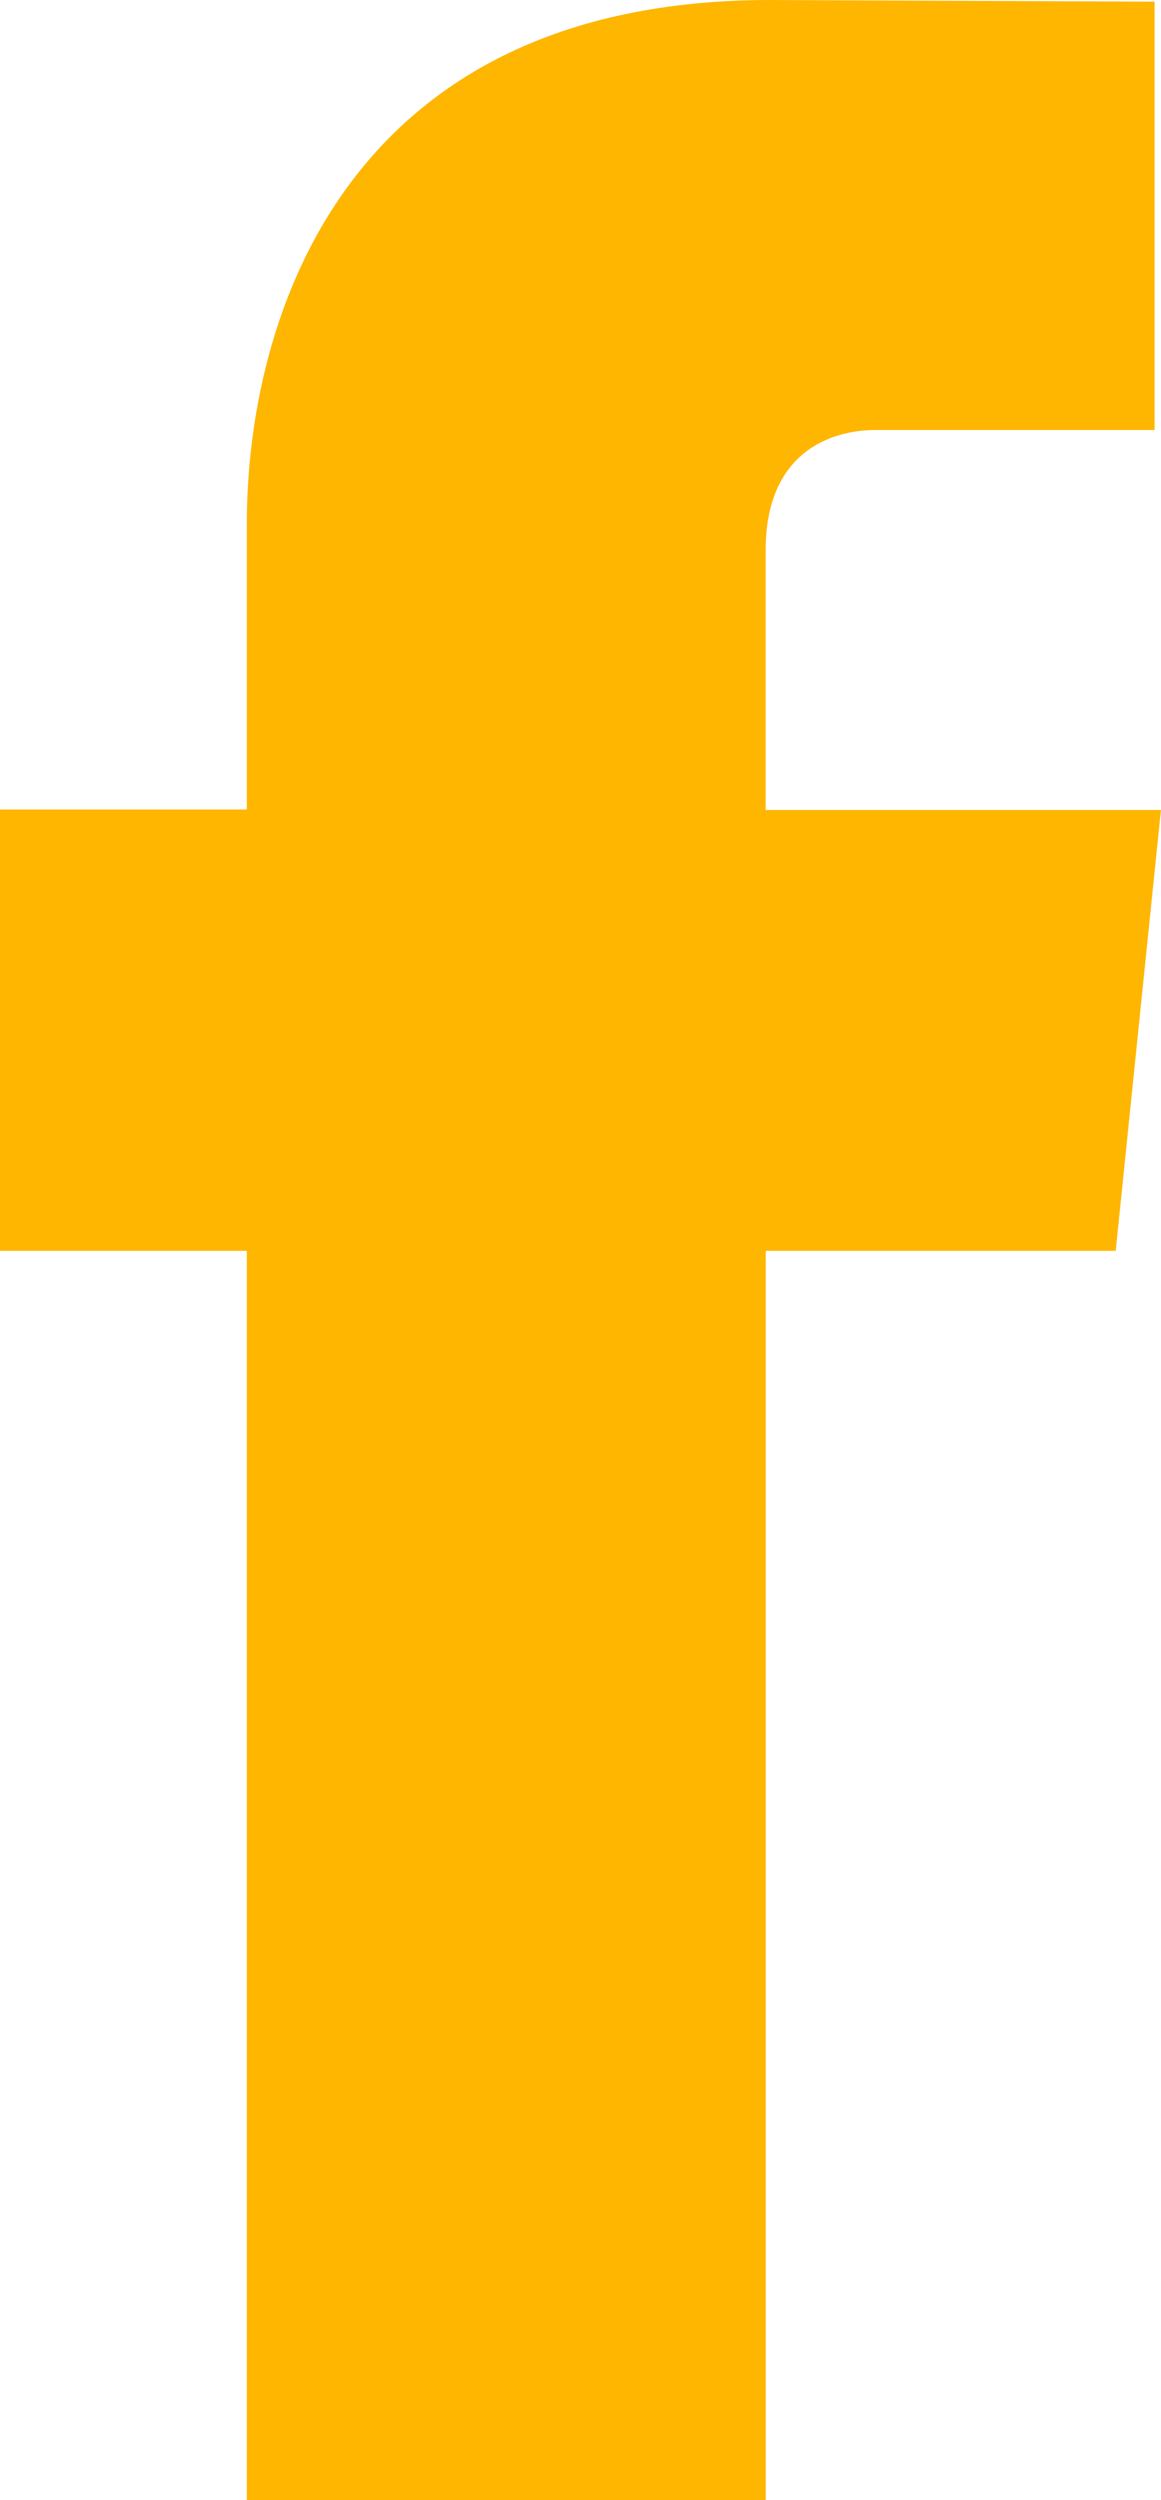 <?xml version="1.0" encoding="utf-8"?>
<!-- Generator: Adobe Illustrator 16.0.0, SVG Export Plug-In . SVG Version: 6.00 Build 0)  -->
<!DOCTYPE svg PUBLIC "-//W3C//DTD SVG 1.1//EN" "http://www.w3.org/Graphics/SVG/1.1/DTD/svg11.dtd">
<svg version="1.1" id="Layer_1" xmlns="http://www.w3.org/2000/svg" xmlns:xlink="http://www.w3.org/1999/xlink" x="0px" y="0px"
	 width="16.713px" height="35.96px" viewBox="0 0 16.713 35.96" enable-background="new 0 0 16.713 35.96" xml:space="preserve">
<path fill="#FFB600" d="M16.061,17.992h-5.038V35.96h-7.47V17.992H0v-6.348h3.553V7.537C3.553,4.6,4.948,0,11.088,0l5.533,0.024
	v6.161h-4.015c-0.657,0-1.584,0.329-1.584,1.729v3.737h5.69L16.061,17.992z"/>
</svg>
